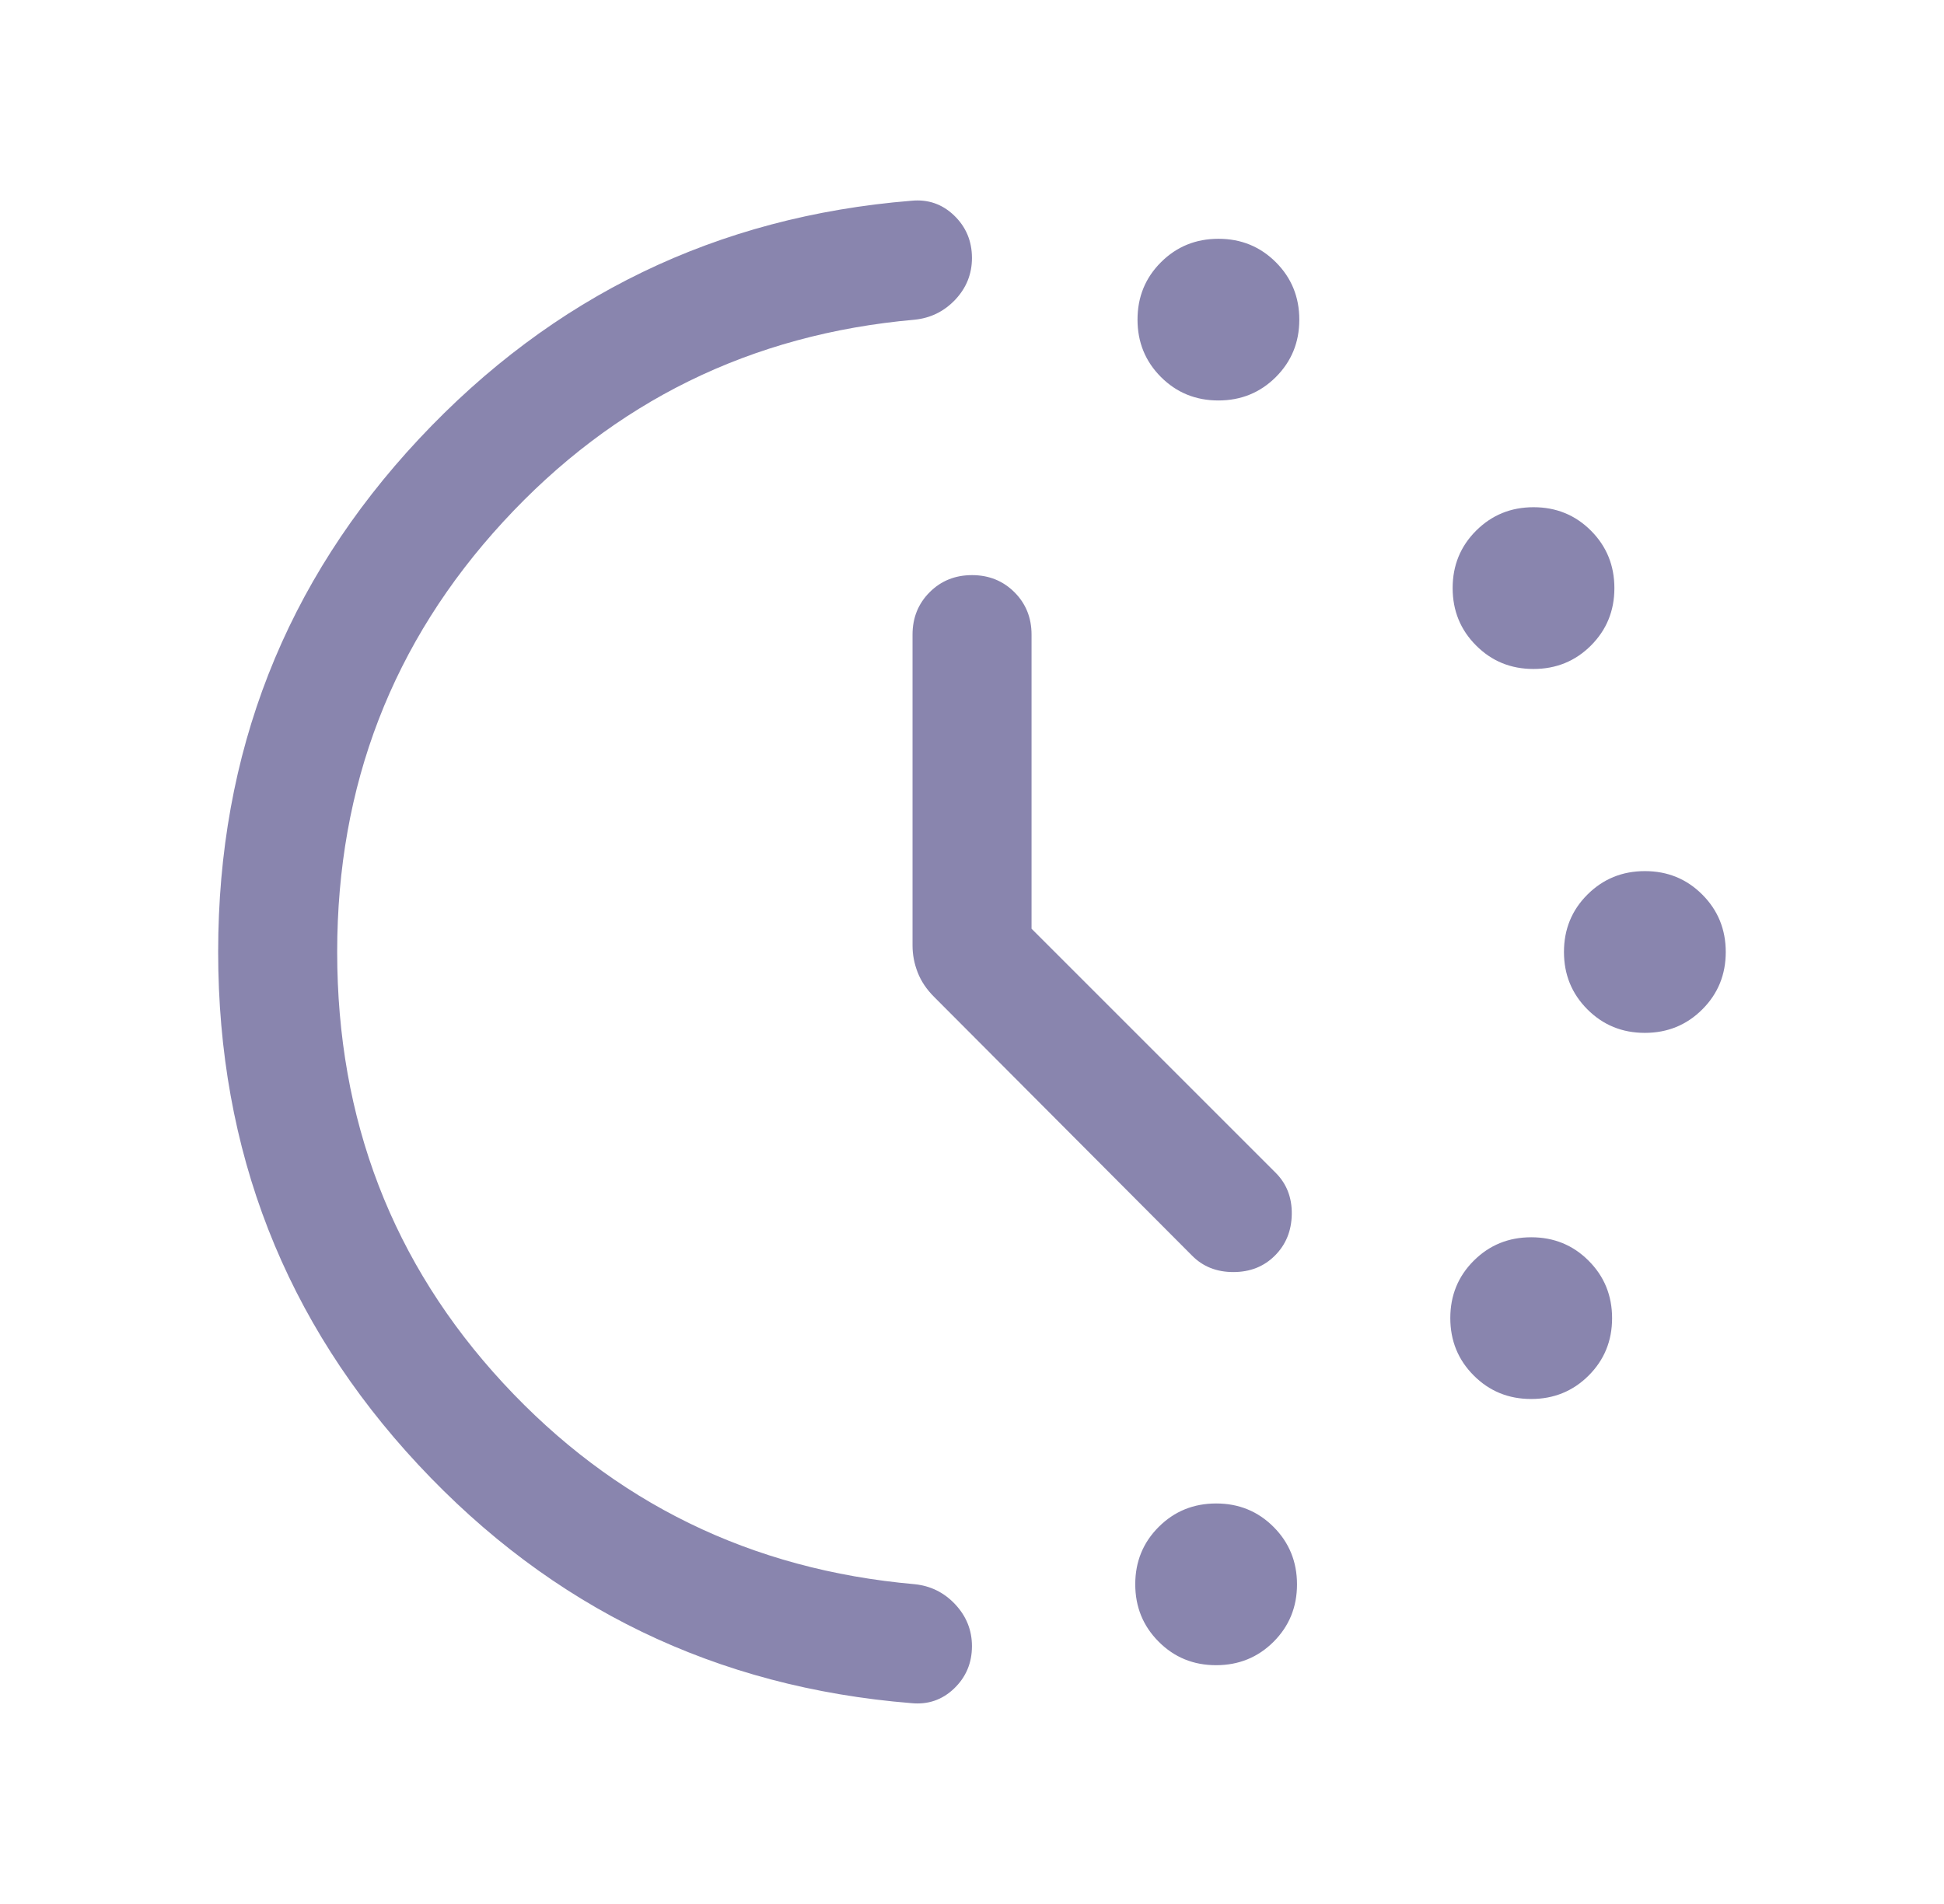 <svg width="49" height="48" fill="none" version="1.1" viewBox="0 0 49 48" xmlns="http://www.w3.org/2000/svg"><mask id="a" x="0" y="0" width="49" height="48" style="mask-type:alpha" maskUnits="userSpaceOnUse"><rect x=".5" width="48" height="48" fill="#D9D9D9"/></mask><g mask="url(#a)"><path d="m26 23.412 6.154 6.154c0.277 0.277 0.412 0.625 0.406 1.044-0.006 0.419-0.148 0.767-0.425 1.044-0.277 0.277-0.626 0.415-1.048 0.415s-0.768-0.138-1.041-0.415l-6.503-6.524c-0.187-0.187-0.325-0.391-0.411-0.612-0.087-0.221-0.131-0.449-0.131-0.684v-7.835c0-0.425 0.144-0.781 0.431-1.069 0.288-0.288 0.644-0.431 1.069-0.431 0.425 0 0.781 0.144 1.069 0.431 0.287 0.287 0.431 0.643 0.431 1.069v7.412zm4.71-13.316c-0.571 0-1.053-0.197-1.447-0.591-0.394-0.394-0.591-0.877-0.591-1.448s0.197-1.053 0.592-1.447c0.394-0.393 0.877-0.59 1.448-0.59s1.053 0.197 1.447 0.591c0.394 0.394 0.591 0.877 0.591 1.448 0 0.571-0.197 1.053-0.592 1.447-0.394 0.393-0.877 0.59-1.448 0.59zm-0.058 31.884c-0.571 0-1.053-0.197-1.446-0.592-0.394-0.394-0.591-0.877-0.591-1.448 0-0.571 0.197-1.053 0.592-1.447 0.394-0.393 0.877-0.59 1.448-0.59s1.053 0.197 1.447 0.592c0.393 0.394 0.59 0.877 0.59 1.448s-0.197 1.053-0.591 1.447c-0.394 0.393-0.877 0.59-1.448 0.59zm8-25.115c-0.571 0-1.053-0.197-1.446-0.592-0.394-0.394-0.591-0.877-0.591-1.448s0.197-1.053 0.592-1.447 0.877-0.591 1.448-0.591 1.053 0.197 1.447 0.592c0.393 0.394 0.59 0.877 0.59 1.448s-0.197 1.053-0.591 1.447c-0.394 0.394-0.877 0.591-1.448 0.591zm-0.058 18.404c-0.571 0-1.053-0.197-1.447-0.592-0.394-0.394-0.591-0.877-0.591-1.448 0-0.571 0.197-1.053 0.592-1.447 0.394-0.393 0.877-0.59 1.448-0.59 0.571 0 1.054 0.197 1.447 0.592 0.394 0.394 0.591 0.877 0.591 1.448 0 0.571-0.197 1.053-0.592 1.447-0.394 0.393-0.877 0.59-1.448 0.59zm2.865-9.23c-0.571 0-1.053-0.197-1.447-0.592s-0.591-0.877-0.591-1.448 0.197-1.053 0.592-1.447 0.877-0.591 1.448-0.591 1.053 0.197 1.447 0.592 0.591 0.877 0.591 1.448-0.197 1.053-0.592 1.447-0.877 0.591-1.448 0.591zm-35.96-2.042c0-5.013 1.687-9.323 5.061-12.93 3.374-3.606 7.511-5.608 12.412-6.006 0.418-0.041 0.777 0.083 1.077 0.371 0.3 0.288 0.45 0.646 0.45 1.073 0 0.401-0.14 0.751-0.419 1.048-0.28 0.297-0.622 0.466-1.027 0.507-4.123 0.364-7.58 2.062-10.37 5.095-2.79 3.032-4.184 6.646-4.184 10.844 0 4.231 1.395 7.854 4.184 10.87 2.79 3.016 6.247 4.705 10.37 5.069 0.405 0.041 0.747 0.211 1.027 0.511 0.279 0.3 0.419 0.65 0.419 1.05 0 0.425-0.15 0.781-0.45 1.069-0.3 0.287-0.659 0.41-1.077 0.369-4.92-0.398-9.063-2.401-12.427-6.009-3.364-3.608-5.046-7.919-5.046-12.932z" fill="#8985AE"/></g></svg>
